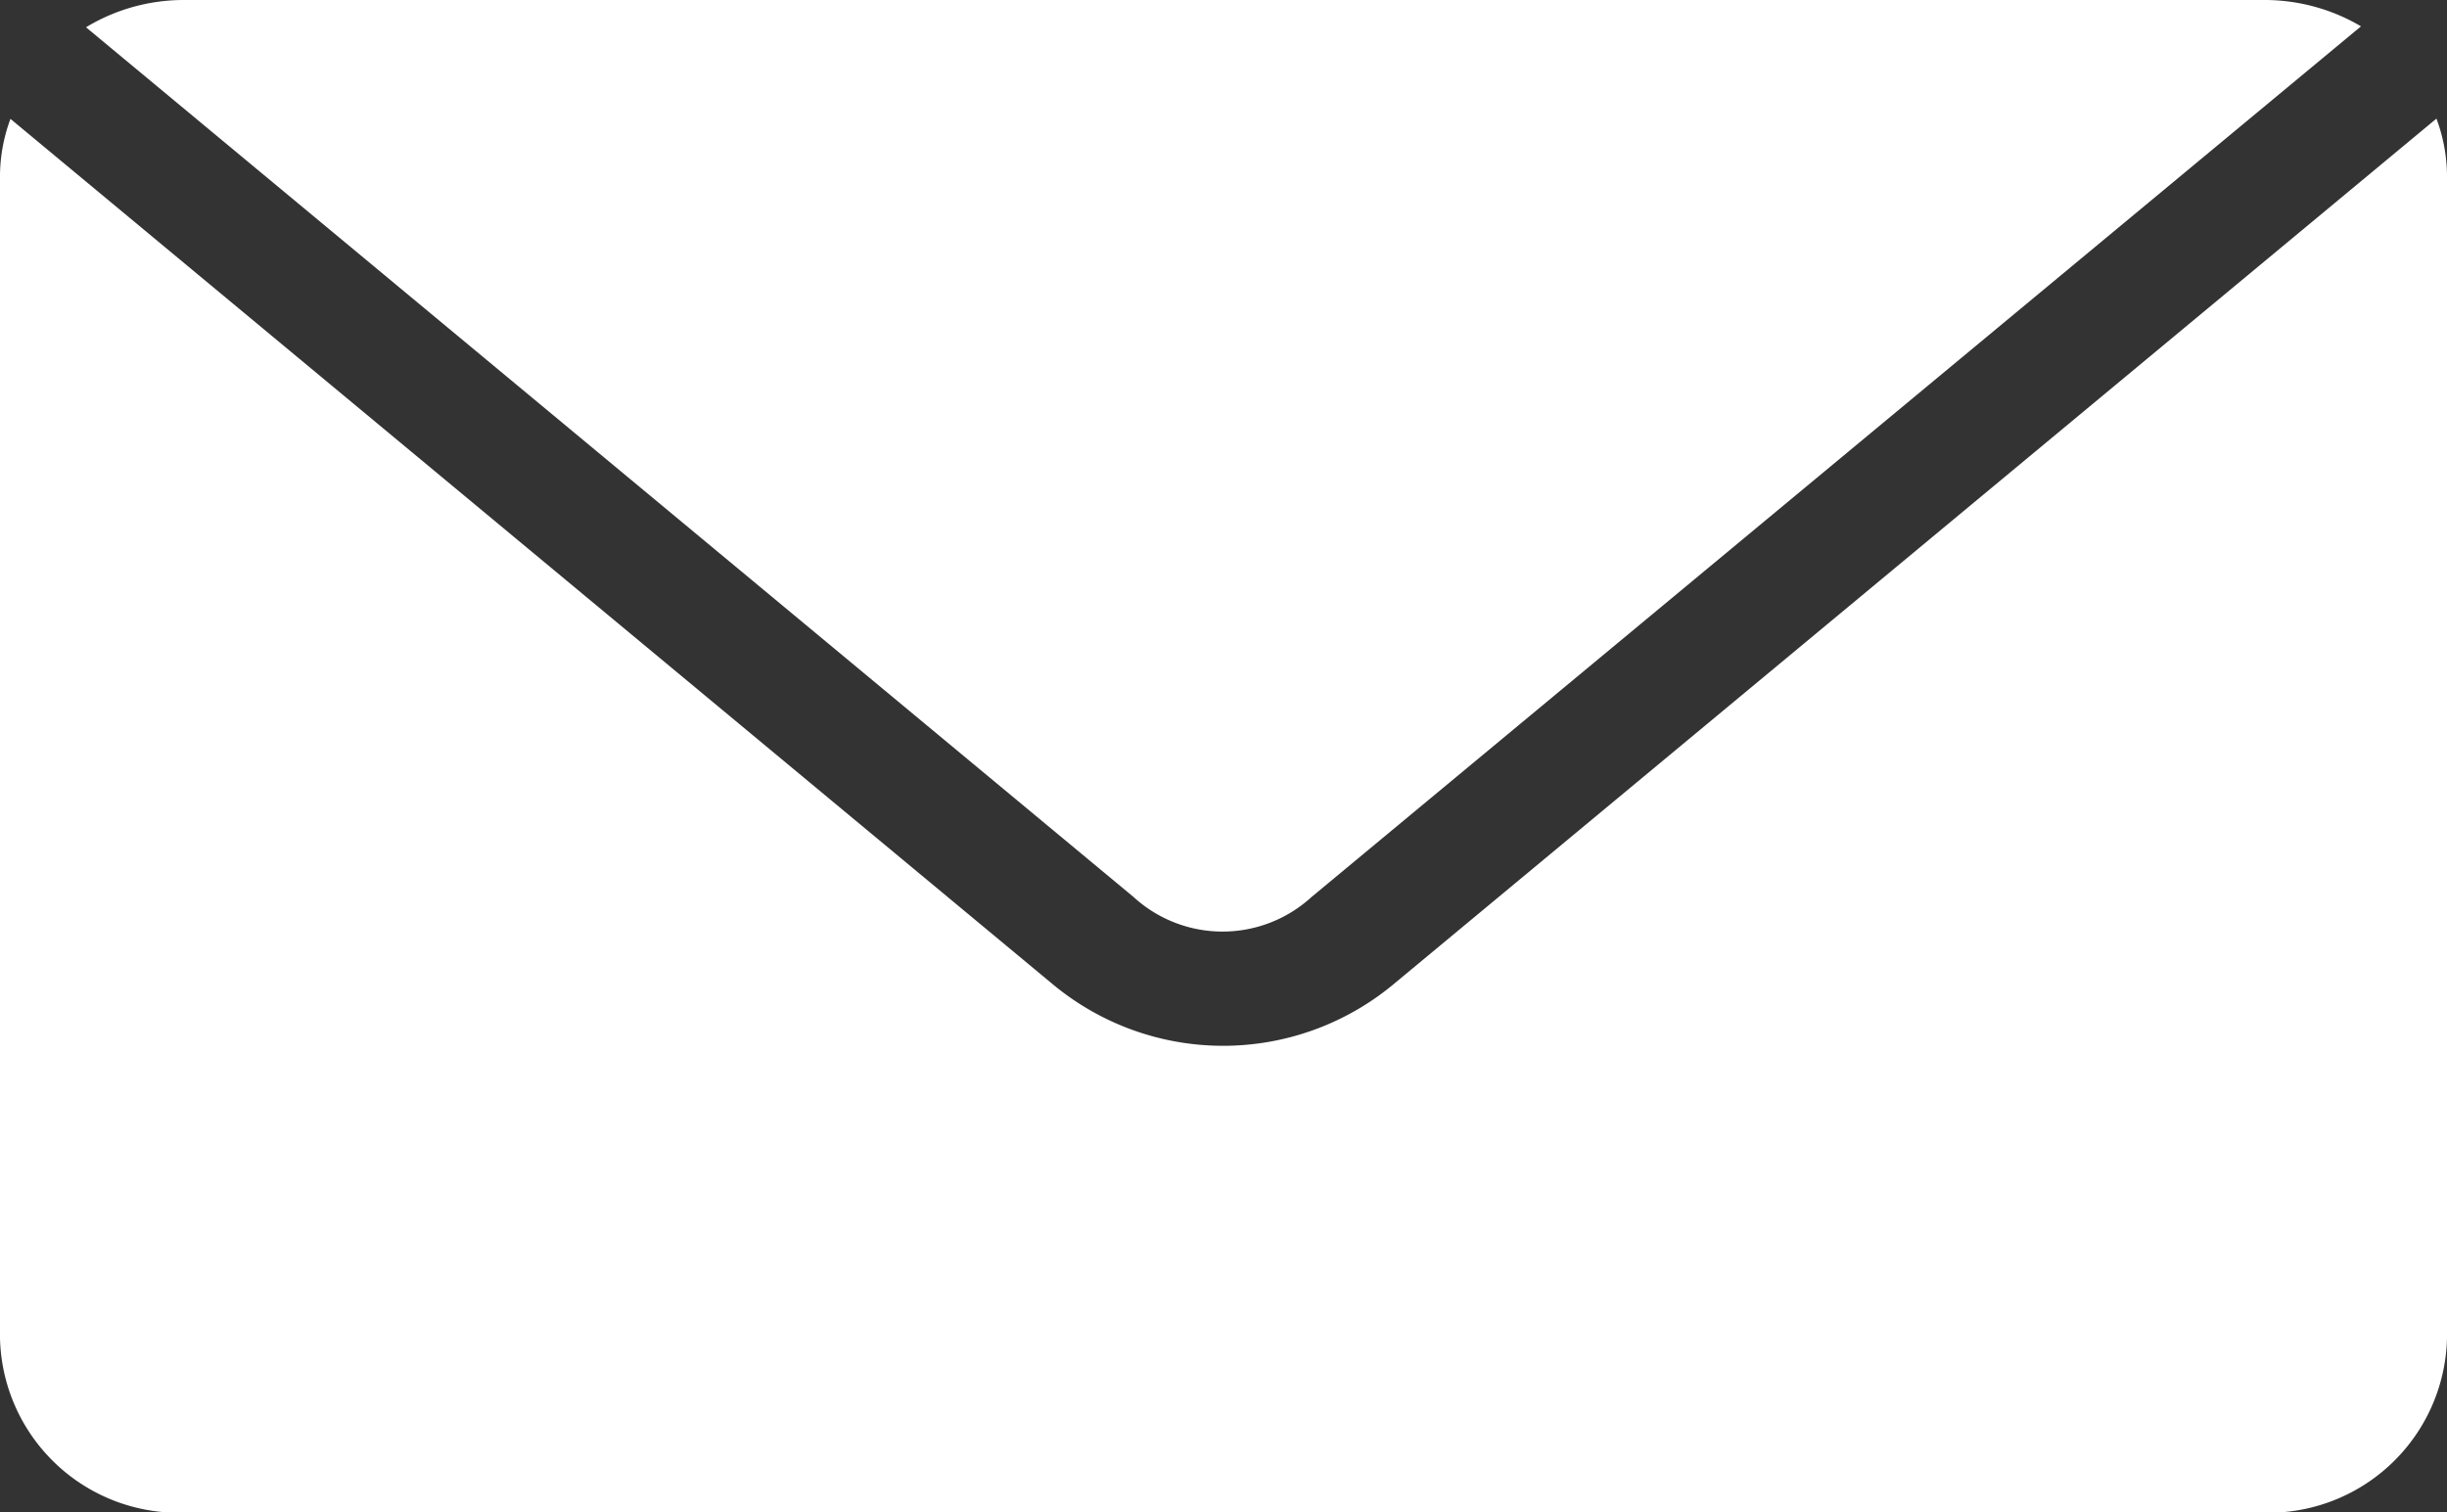 <svg xmlns="http://www.w3.org/2000/svg" width="20.628" height="12.751" viewBox="0 0 20.628 12.751">
  <rect x="0" y="0" width="20.628" height="12.751" fill="#333333" stroke="none"/>
  <g id="mail" transform="translate(0 0)">
    <path id="Path_9367" data-name="Path 9367" d="M11.547,976.362a1.591,1.591,0,0,0-.822.23l8.831,7.333a1.111,1.111,0,0,0,1.5,0l8.847-7.341a1.6,1.6,0,0,0-.822-.222H11.547Zm-1.458,1a1.4,1.4,0,0,0-.089.475v9.808a1.507,1.507,0,0,0,1.547,1.471H29.081a1.507,1.507,0,0,0,1.547-1.471v-9.808a1.4,1.4,0,0,0-.089-.475l-8.807,7.311a2.247,2.247,0,0,1-2.852-.008l-8.791-7.3Z" transform="translate(-10 -976.362)" fill="#fff"/>
  </g>
</svg>
